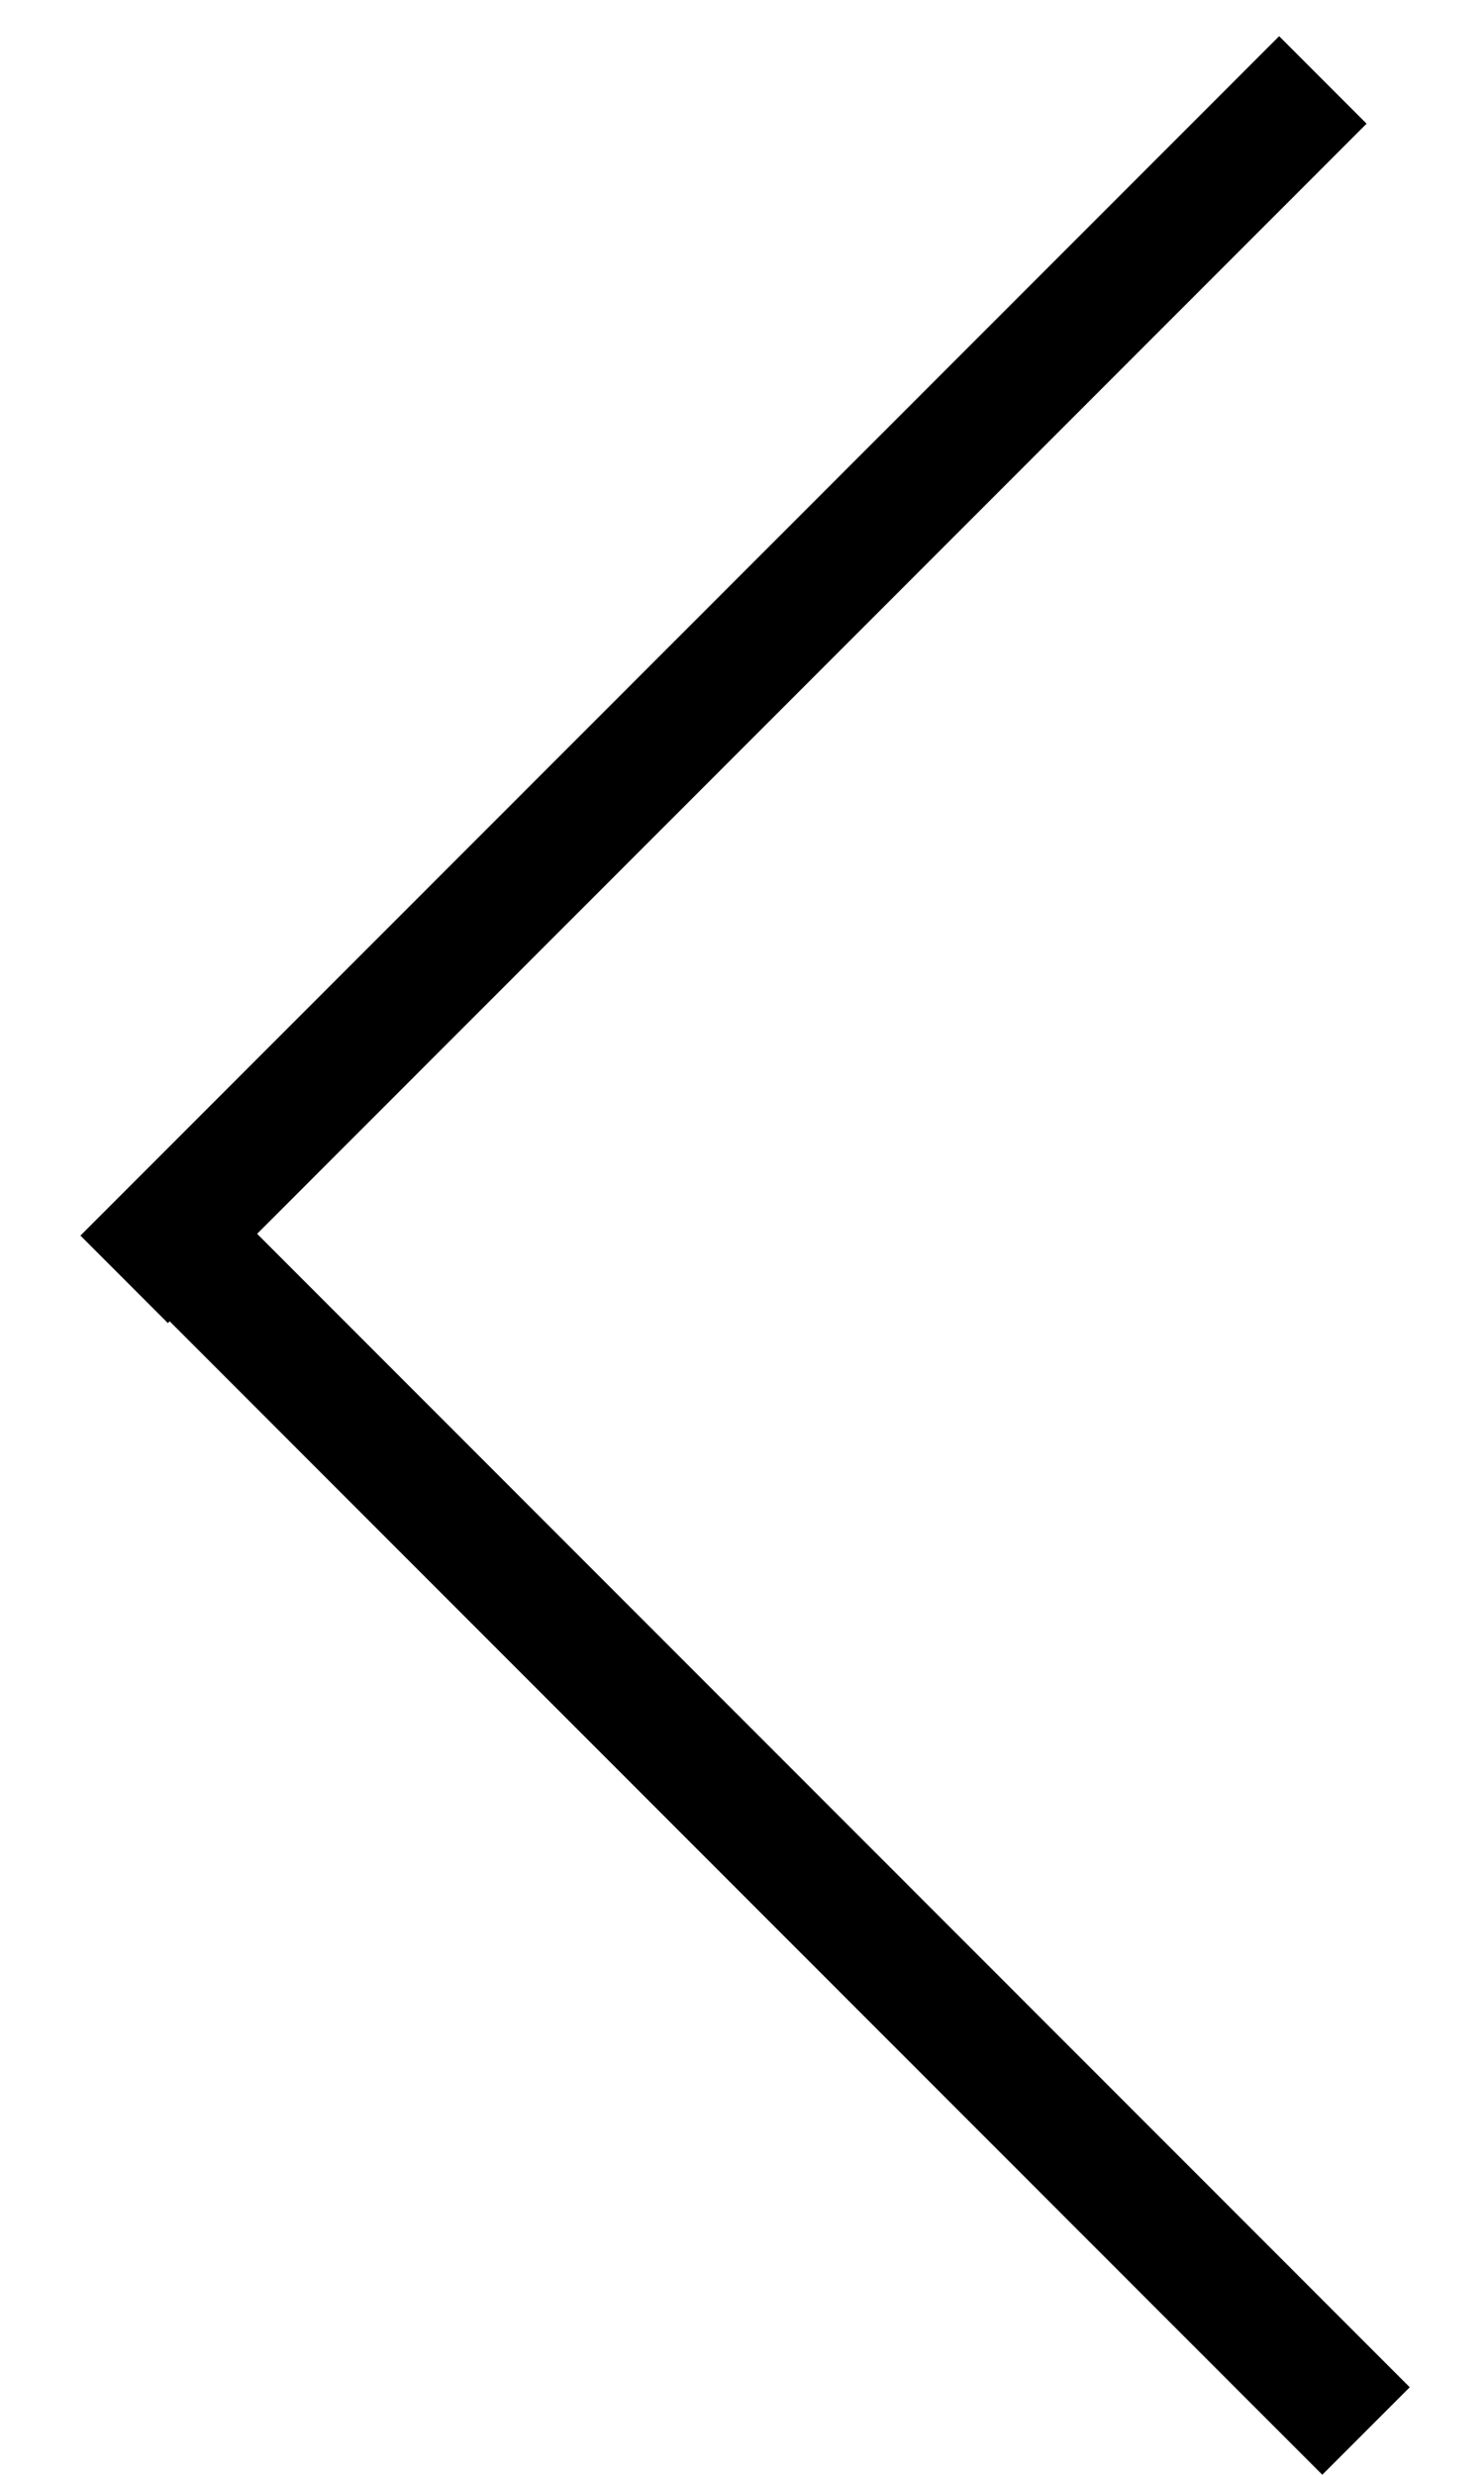 <?xml version="1.0" encoding="UTF-8"?> <svg xmlns="http://www.w3.org/2000/svg" width="12" height="20" viewBox="0 0 12 20" fill="none"> <line x1="1.004" y1="10.339" x2="10.697" y2="0.646" stroke="black"></line> <line x1="1.354" y1="9.953" x2="11.046" y2="19.646" stroke="black"></line> </svg> 
